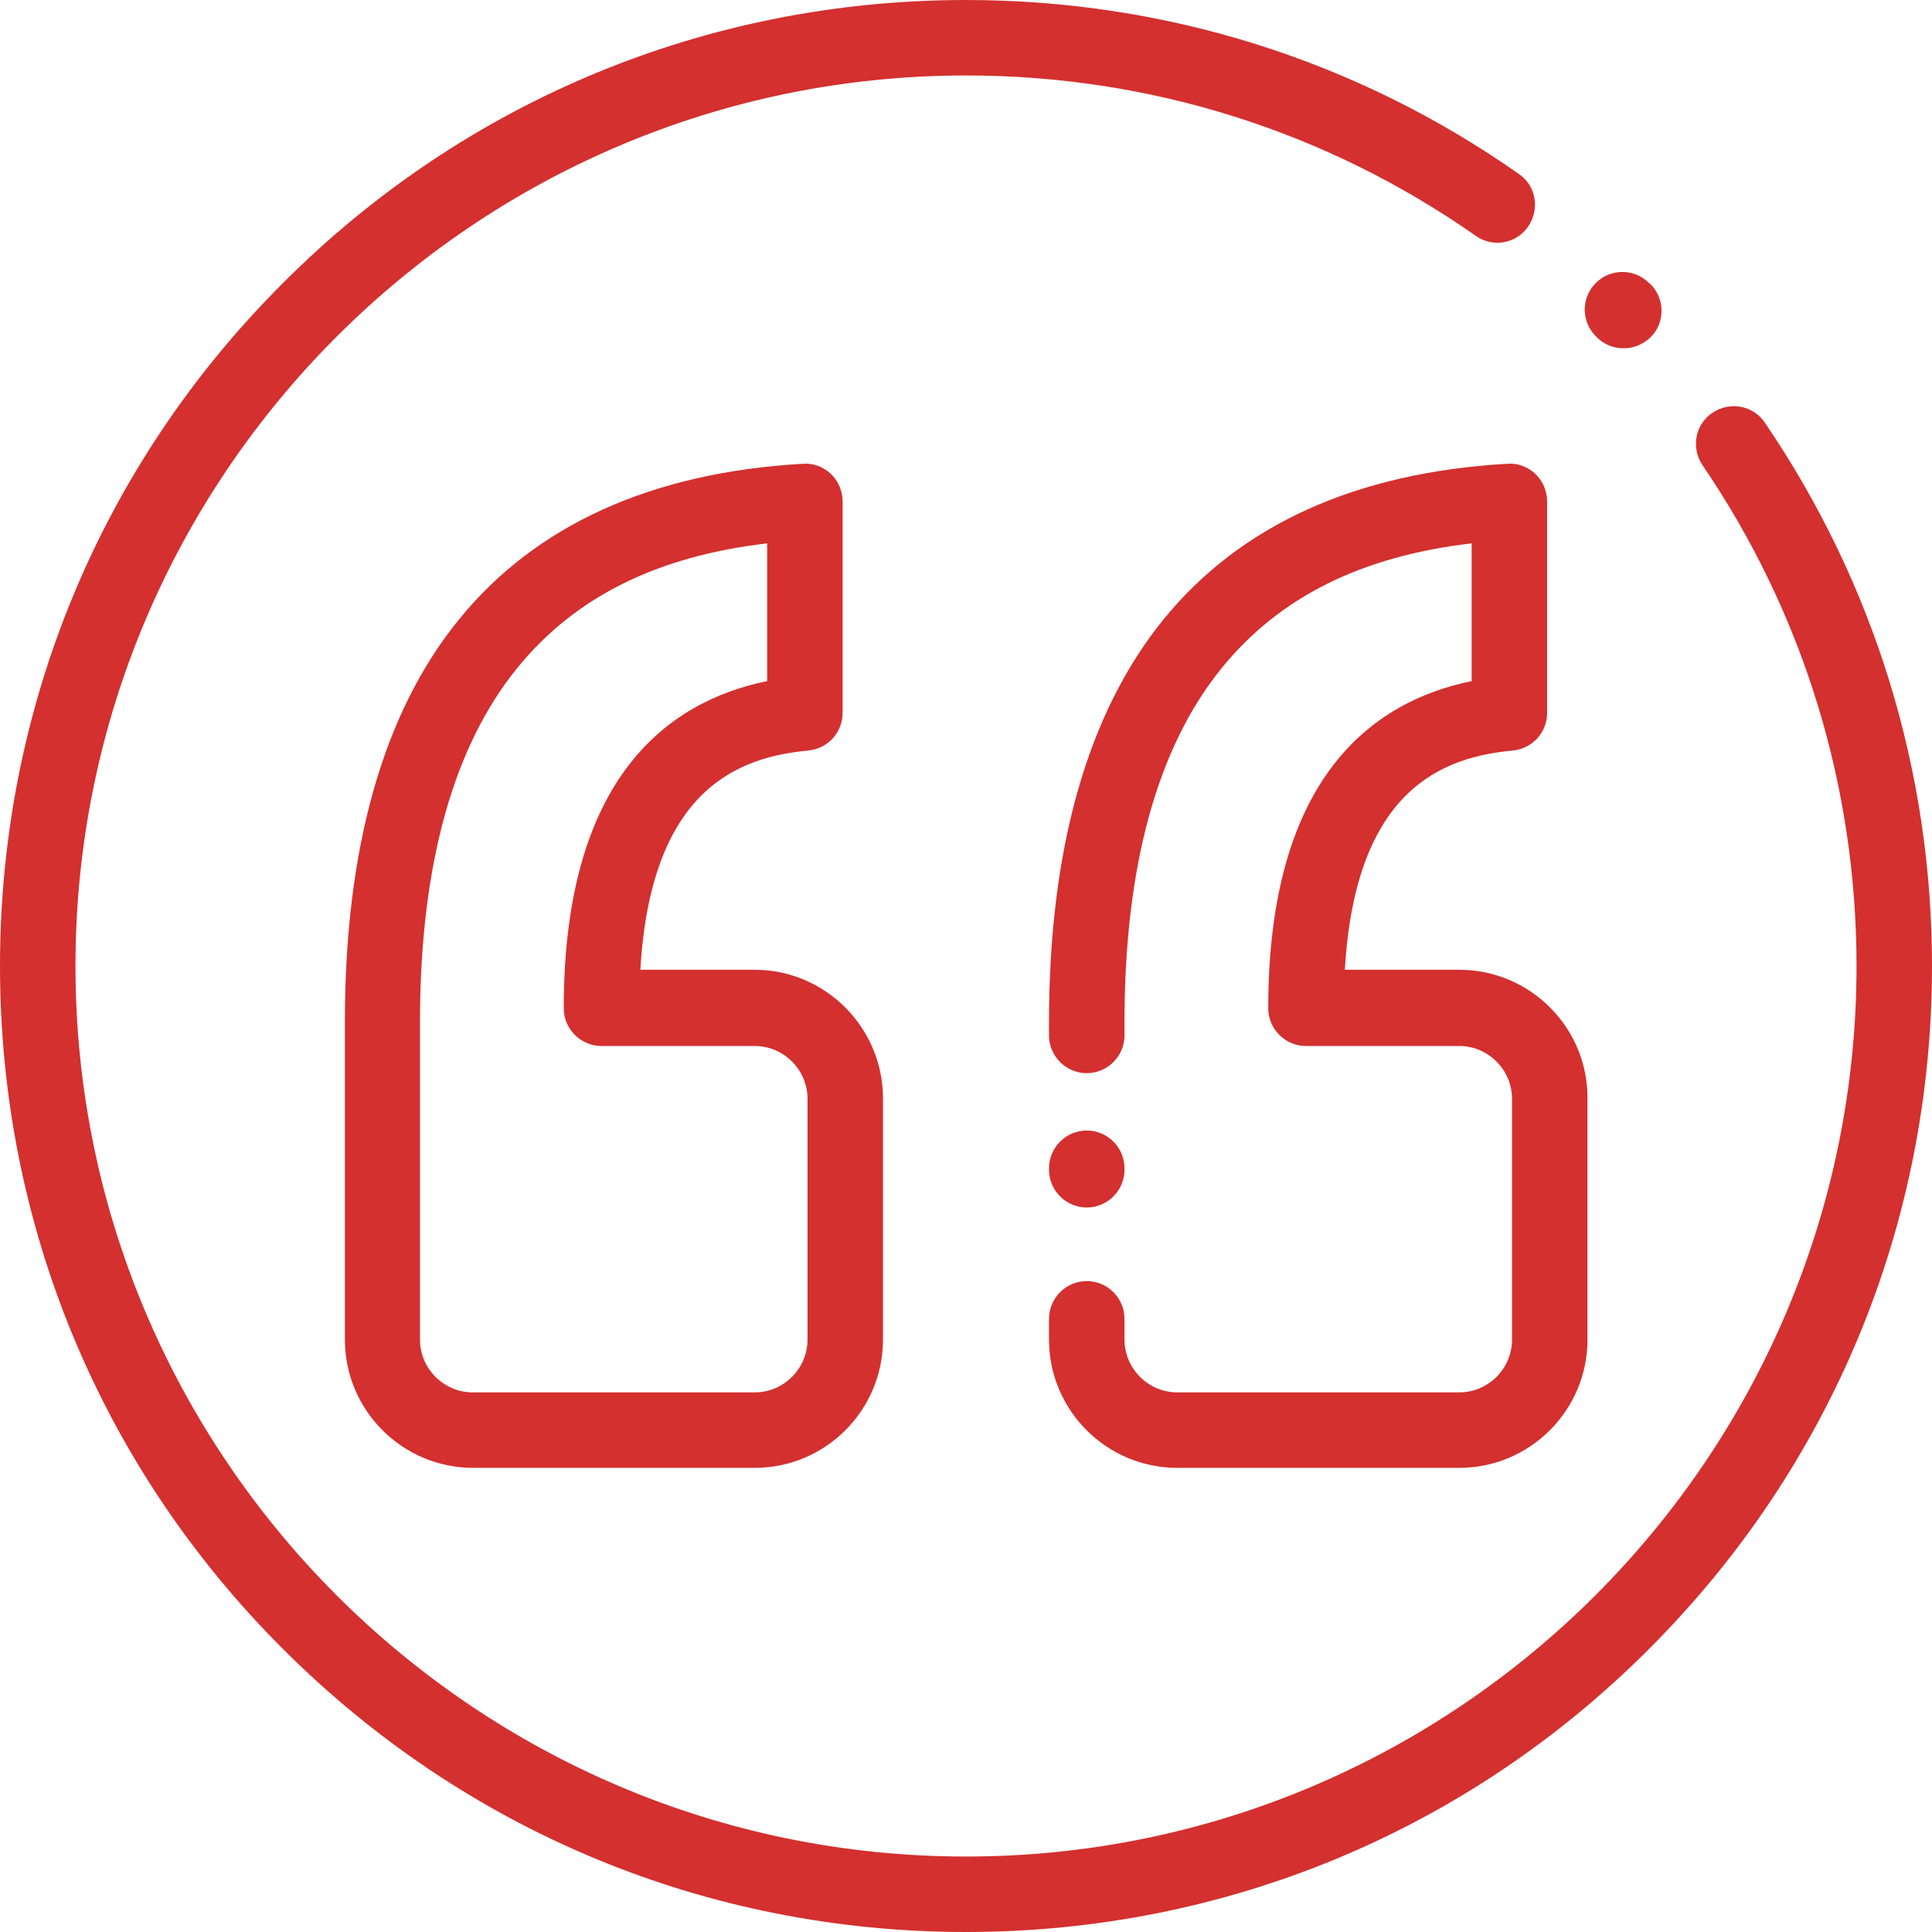 <?xml version="1.0" encoding="UTF-8"?> <!-- Generator: Adobe Illustrator 24.1.0, SVG Export Plug-In . SVG Version: 6.00 Build 0) --> <svg xmlns="http://www.w3.org/2000/svg" xmlns:xlink="http://www.w3.org/1999/xlink" version="1.1" id="Capa_1" x="0px" y="0px" viewBox="0 0 512 512" style="enable-background:new 0 0 512 512;" xml:space="preserve"> <style type="text/css"> .st0{fill:#D3302F;} </style> <g> <g> <path class="st0" d="M467.7,112c-3.1-4.6-9.3-5.7-13.9-2.6s-5.7,9.3-2.6,13.9C477.9,162.5,492,208.4,492,256 c0,130.1-105.9,236-236,236S20,386.1,20,256S125.9,20,256,20c48.7,0,95.4,14.7,135.1,42.5c4.5,3.2,10.8,2.1,13.9-2.5 s2.1-10.8-2.5-13.9C359.5,15.9,308.8,0,256,0C187.6,0,123.3,26.6,75,75C26.6,123.3,0,187.6,0,256s26.6,132.7,75,181 c48.4,48.4,112.6,75,181,75s132.7-26.6,181-75c48.4-48.4,75-112.6,75-181C512,204.3,496.7,154.6,467.7,112z"></path> </g> </g> <g> <g> <path class="st0" d="M437.4,75.3L437,75c-3.9-3.9-10.2-3.9-14.1,0c-3.9,3.9-3.9,10.2,0,14.1l0.3,0.3c2,2,4.5,2.9,7.1,2.9 s5.1-1,7.1-2.9C441.3,85.6,441.3,79.2,437.4,75.3z"></path> </g> </g> <g> <g> <path class="st0" d="M200,257h-30.3c2.8-48.4,26.5-56.4,44.5-58.1c5.2-0.5,9.1-4.8,9.1-10v-56c0-2.7-1.1-5.4-3.1-7.3 s-4.7-2.9-7.4-2.7c-40.1,2.3-70.8,16.2-91.2,41.3c-20.1,24.7-30.2,60.6-30.2,106.6V355c0,18.8,15.3,34,34,34H200 c18.8,0,34-15.3,34-34v-63.9C234,272.3,218.7,257,200,257z M214,355c0,7.7-6.3,14-14,14h-74.7c-7.7,0-14-6.3-14-14v-84.1 c0-41.3,8.7-72.9,25.8-93.9c15.2-18.7,36.9-29.6,66.2-33v36.5c-26.4,5.4-53.9,25.7-53.9,86.7c0,5.5,4.5,10,10,10H200 c7.7,0,14,6.3,14,14V355z"></path> </g> </g> <g> <g> <path class="st0" d="M386.7,257h-30.3c2.8-48.4,26.5-56.4,44.5-58.1c5.2-0.5,9.1-4.8,9.1-10v-56c0-2.7-1.1-5.4-3.1-7.3 c-2-1.9-4.7-2.9-7.4-2.7c-40.1,2.3-70.8,16.2-91.2,41.3C288.2,189,278,224.9,278,270.9v3.5c0,5.5,4.5,10,10,10s10-4.5,10-10v-3.5 c0-41.3,8.7-72.9,25.8-93.9c15.2-18.7,36.9-29.6,66.2-33v36.5c-26.4,5.4-53.9,25.7-53.9,86.7c0,5.5,4.5,10,10,10h40.6 c7.7,0,14,6.3,14,14V355c0,7.7-6.3,14-14,14H312c-7.7,0-14-6.3-14-14v-5.5c0-5.5-4.5-10-10-10s-10,4.5-10,10v5.5 c0,18.8,15.3,34,34,34h74.7c18.8,0,34-15.3,34-34v-63.9C420.8,272.3,405.5,257,386.7,257z"></path> </g> </g> <g> <g> <path class="st0" d="M288,299.6c-5.5,0-10,4.5-10,10v0.4c0,5.5,4.5,10,10,10s10-4.5,10-10v-0.4C298,304.1,293.5,299.6,288,299.6z"></path> </g> </g> </svg> 